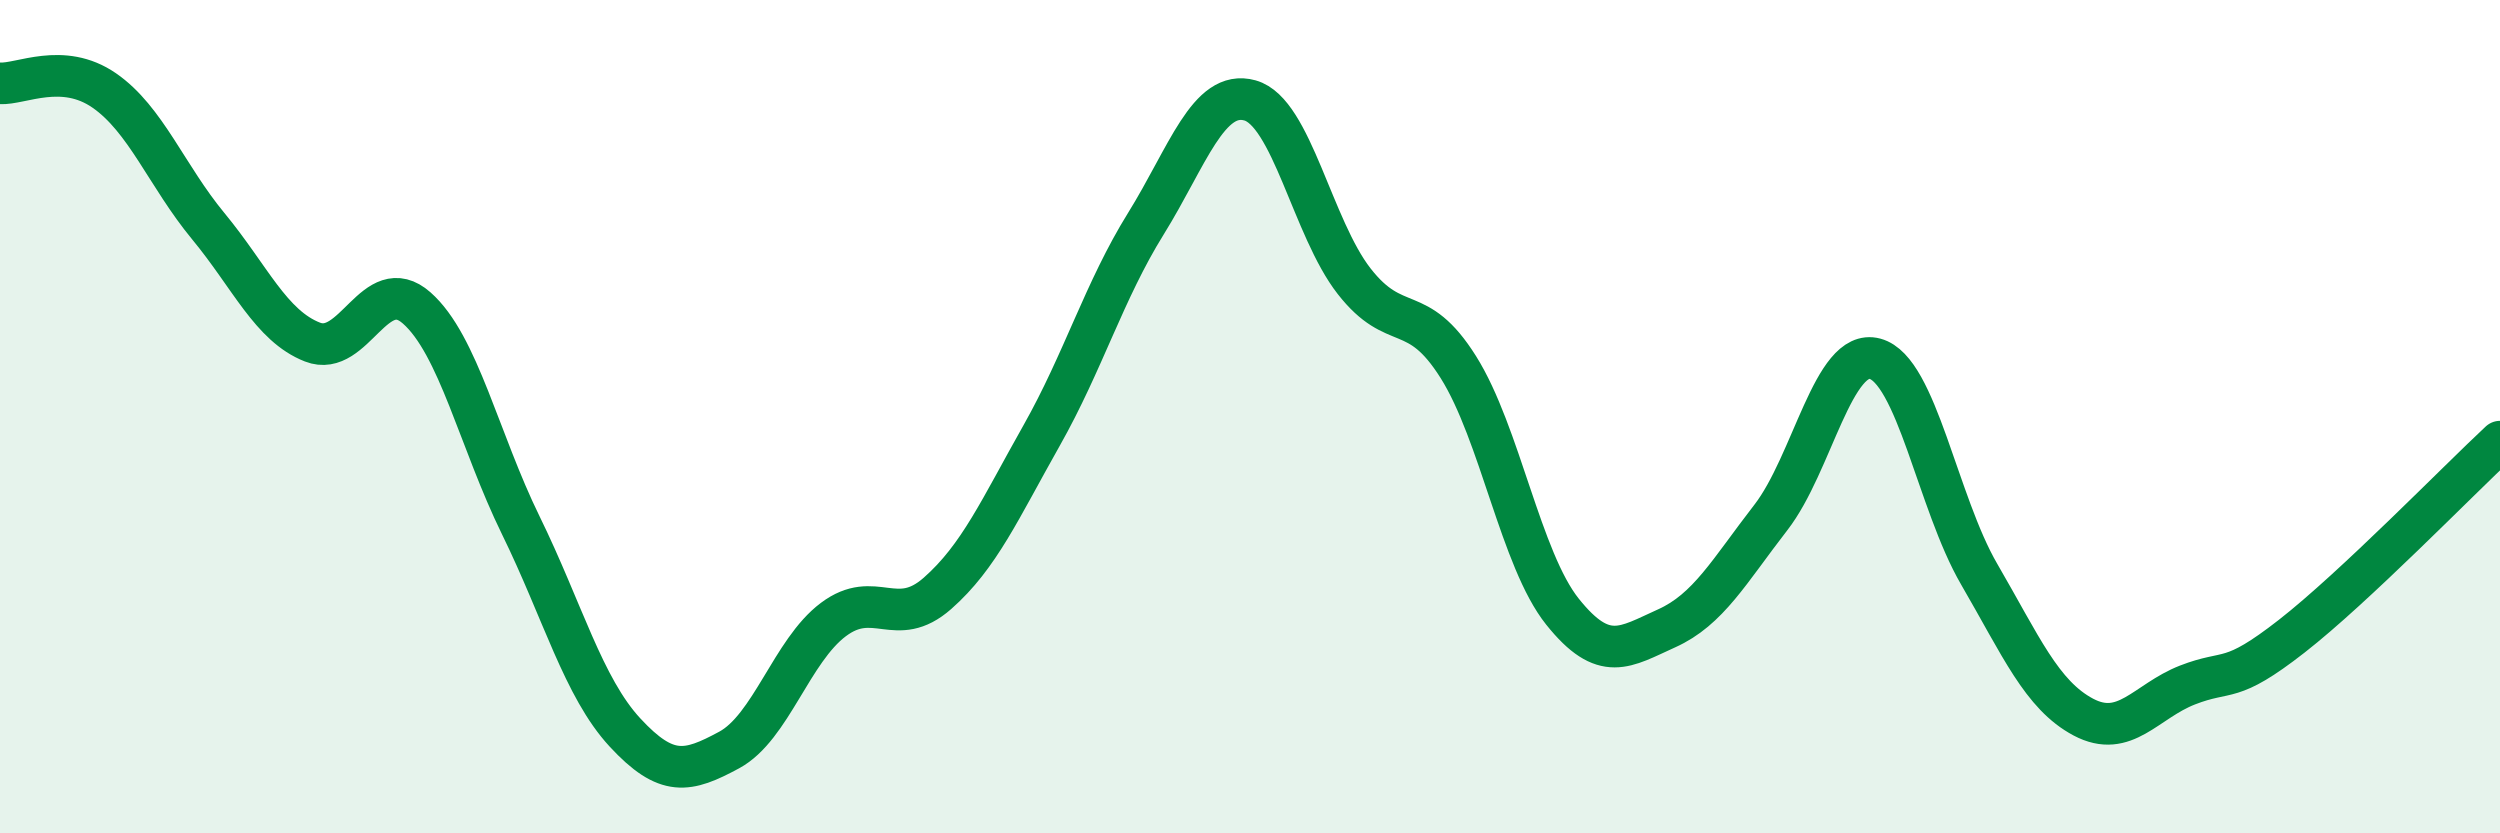 
    <svg width="60" height="20" viewBox="0 0 60 20" xmlns="http://www.w3.org/2000/svg">
      <path
        d="M 0,2 C 0.5,2.03 1.5,1.48 2.5,2.17 C 3.5,2.86 4,4.22 5,5.43 C 6,6.64 6.5,7.82 7.5,8.21 C 8.5,8.6 9,6.51 10,7.39 C 11,8.27 11.5,10.57 12.5,12.61 C 13.5,14.65 14,16.5 15,17.58 C 16,18.66 16.5,18.54 17.5,18 C 18.5,17.46 19,15.62 20,14.87 C 21,14.12 21.5,15.12 22.5,14.24 C 23.5,13.36 24,12.22 25,10.45 C 26,8.68 26.5,6.98 27.5,5.37 C 28.5,3.76 29,2.13 30,2.41 C 31,2.69 31.5,5.47 32.5,6.75 C 33.5,8.03 34,7.22 35,8.81 C 36,10.4 36.5,13.43 37.5,14.68 C 38.5,15.93 39,15.53 40,15.08 C 41,14.63 41.5,13.71 42.5,12.42 C 43.5,11.13 44,8.34 45,8.61 C 46,8.88 46.5,12.06 47.5,13.78 C 48.5,15.5 49,16.68 50,17.21 C 51,17.74 51.5,16.83 52.5,16.44 C 53.5,16.05 53.5,16.44 55,15.27 C 56.5,14.1 59,11.53 60,10.6L60 20L0 20Z"
        fill="#008740"
        opacity="0.1"
        stroke-linecap="round"
        stroke-linejoin="round"
      />
      <path
        d="M 0,2 C 0.5,2.03 1.5,1.48 2.5,2.17 C 3.5,2.86 4,4.22 5,5.43 C 6,6.64 6.5,7.82 7.5,8.21 C 8.5,8.6 9,6.51 10,7.39 C 11,8.27 11.5,10.57 12.5,12.61 C 13.5,14.65 14,16.5 15,17.58 C 16,18.66 16.5,18.54 17.5,18 C 18.5,17.46 19,15.62 20,14.87 C 21,14.12 21.5,15.12 22.5,14.24 C 23.5,13.36 24,12.22 25,10.45 C 26,8.68 26.5,6.98 27.5,5.37 C 28.5,3.76 29,2.13 30,2.41 C 31,2.69 31.5,5.47 32.5,6.75 C 33.5,8.03 34,7.22 35,8.81 C 36,10.4 36.5,13.43 37.5,14.68 C 38.5,15.93 39,15.53 40,15.08 C 41,14.63 41.5,13.71 42.5,12.42 C 43.5,11.13 44,8.34 45,8.61 C 46,8.88 46.5,12.06 47.5,13.78 C 48.5,15.5 49,16.68 50,17.21 C 51,17.74 51.5,16.83 52.5,16.44 C 53.5,16.05 53.5,16.44 55,15.27 C 56.5,14.1 59,11.53 60,10.6"
        stroke="#008740"
        stroke-width="1"
        fill="none"
        stroke-linecap="round"
        stroke-linejoin="round"
      />
    </svg>
  